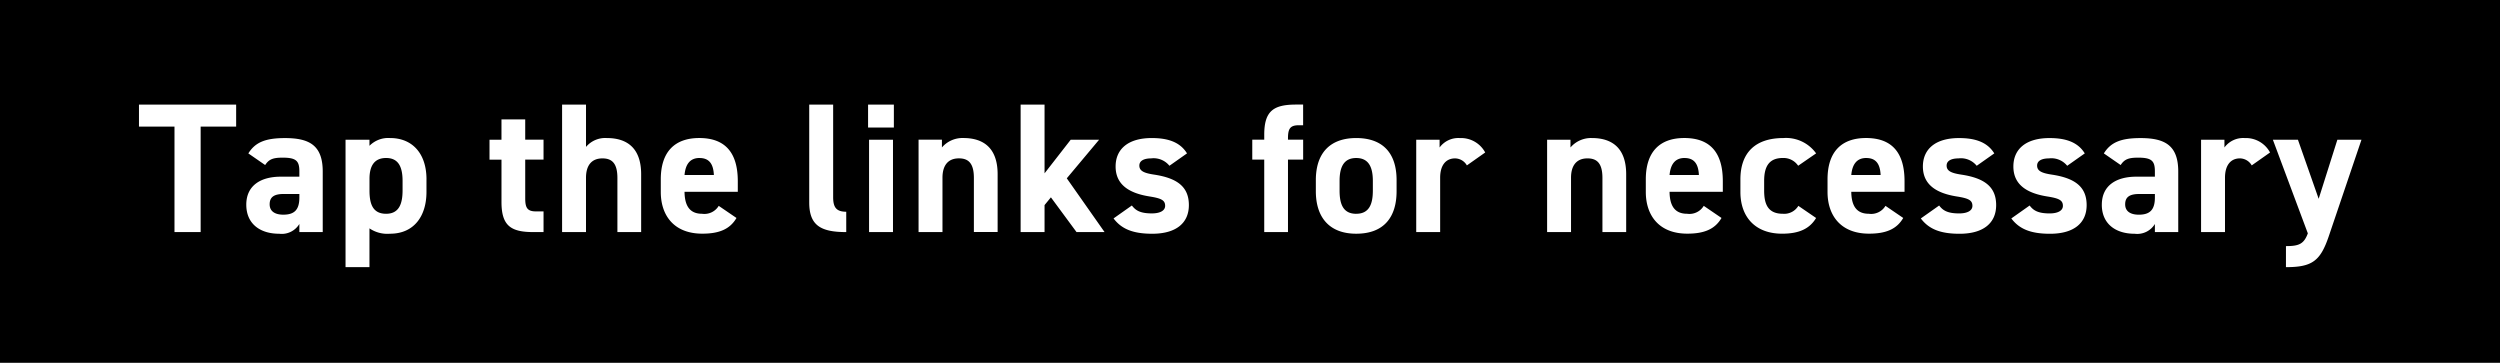 <svg id="グループ_1" data-name="グループ 1" xmlns="http://www.w3.org/2000/svg" width="379" height="55" viewBox="0 0 379 55">
  <defs>
    <style>
      .cls-1 {
        fill: #fff;
        fill-rule: evenodd;
      }
    </style>
  </defs>
  <rect id="長方形_3" data-name="長方形 3" width="379" height="55"/>
  <path id="Tap_the_links_for_necessary_" data-name="Tap the links for necessary " class="cls-1" d="M362.068,815.861v3.332h5.384V835.18h3.967V819.193H376.8v-3.332H362.068Zm16.269,15.175c0,2.856,2.04,4.4,4.987,4.4a3.12,3.12,0,0,0,3.06-1.484v1.232h3.542V826c0-4-2.068-5.067-5.724-5.067-2.918,0-4.5.616-5.553,2.324l2.55,1.763c0.595-.924,1.275-1.12,2.663-1.12,2.04,0,2.522.5,2.522,2.072v0.812h-2.805C380.6,826.78,378.337,828.068,378.337,831.036Zm8.047-1.092c0,1.9-.793,2.6-2.437,2.6-1.246,0-2.068-.5-2.068-1.568,0-1.092.652-1.568,2.125-1.568h2.38v0.532Zm19.272-2.744c0-4-2.21-6.271-5.5-6.271a4,4,0,0,0-3.145,1.176v-0.924h-3.627V840.5h3.627v-5.88a4.815,4.815,0,0,0,3.116.812c3.656,0,5.526-2.688,5.526-6.328v-1.9Zm-6.121,5.208c-2.04,0-2.521-1.512-2.521-3.528v-1.764c0-2.044.793-3.164,2.521-3.164,1.786,0,2.494,1.232,2.494,3.472v1.456C402.029,830.9,401.491,832.408,399.535,832.408Zm15.676-8.2h1.813v6.412c0,3.612,1.417,4.564,4.846,4.564h1.53v-3.136h-1.162c-1.332,0-1.615-.588-1.615-1.988V824.2H423.4v-3.023h-2.777V818.1h-3.6v3.08h-1.813V824.2Zm11,10.976h3.626v-8.232c0-1.848.822-2.94,2.494-2.94,1.473,0,2.267.784,2.267,2.968v8.2h3.6v-8.764c0-4.143-2.323-5.487-5.185-5.487a3.8,3.8,0,0,0-3.174,1.344v-6.412h-3.626V835.18Zm23.748-3.976a2.535,2.535,0,0,1-2.522,1.2c-2.011,0-2.635-1.4-2.663-3.332h8.076v-1.6c0-4.255-1.842-6.551-5.838-6.551-3.683,0-5.837,2.044-5.837,6.271v1.9c0,3.612,2.04,6.328,6.291,6.328,2.55,0,4.193-.672,5.185-2.38Zm-2.918-7.252c1.36,0,2.1.756,2.182,2.576h-4.449C444.913,824.932,445.593,823.952,447.038,823.952Zm16.638,6.748c0,3.5,1.785,4.48,5.611,4.48V832.1c-1.53,0-1.984-.7-1.984-2.212V815.861h-3.627V830.7Zm9.07,4.48h3.627v-14h-3.627v14ZM472.6,819.333h3.91v-3.472H472.6v3.472Zm7.652,15.847h3.627v-8.232c0-1.848.822-2.94,2.494-2.94,1.473,0,2.267.784,2.267,2.968v8.2h3.6v-8.764c0-4.143-2.323-5.487-5.185-5.487a4.1,4.1,0,0,0-3.259,1.428v-1.176h-3.542v14Zm23.069-14-3.967,5.095V815.861h-3.627V835.18h3.627v-4.088l0.964-1.176,3.882,5.264h4.25l-5.724-8.148,4.9-5.851h-4.307Zm17.629,2.072c-1.1-1.792-3.032-2.324-5.356-2.324-3.542,0-5.468,1.652-5.468,4.311,0,2.828,2.153,4.06,5.1,4.536,1.785,0.28,2.409.56,2.409,1.428,0,0.728-.765,1.148-2.012,1.148-1.757,0-2.465-.448-3.032-1.2l-2.777,1.96c1.218,1.624,2.975,2.324,5.865,2.324,3.656,0,5.554-1.652,5.554-4.34,0-2.772-1.757-4.088-5.242-4.62-1.5-.224-2.267-0.532-2.267-1.372,0-.812.85-1.092,1.785-1.092a3.083,3.083,0,0,1,2.777,1.12Zm9.894-2.072V824.2h1.814V835.18h3.6V824.2h2.3v-3.023h-2.3v-0.2c0-1.4.284-1.988,1.615-1.988h0.681v-3.136h-1.049c-3.429,0-4.845.952-4.845,4.564v0.756h-1.814Zm21.878,6.131c0-4.2-2.182-6.383-6.121-6.383-3.882,0-6.12,2.184-6.12,6.383v1.68c0,3.92,2.011,6.44,6.12,6.44,4.279,0,6.121-2.6,6.121-6.44v-1.68Zm-6.121,5.1c-2.012,0-2.522-1.512-2.522-3.528v-1.456c0-2.24.737-3.472,2.522-3.472s2.522,1.232,2.522,3.472v1.456C549.127,830.9,548.589,832.408,546.605,832.408Zm19.555-9.295a4.152,4.152,0,0,0-3.825-2.184,3.525,3.525,0,0,0-3.089,1.428v-1.176H555.7v14h3.627v-8.232c0-1.96.907-2.94,2.267-2.94a2.093,2.093,0,0,1,1.785,1.064Zm9.384,12.067h3.627v-8.232c0-1.848.822-2.94,2.494-2.94,1.473,0,2.267.784,2.267,2.968v8.2h3.6v-8.764c0-4.143-2.323-5.487-5.185-5.487a4.1,4.1,0,0,0-3.259,1.428v-1.176h-3.542v14Zm23.749-3.976a2.535,2.535,0,0,1-2.522,1.2c-2.012,0-2.635-1.4-2.663-3.332h8.075v-1.6c0-4.255-1.842-6.551-5.837-6.551-3.683,0-5.837,2.044-5.837,6.271v1.9c0,3.612,2.04,6.328,6.29,6.328,2.551,0,4.194-.672,5.186-2.38Zm-2.919-7.252c1.361,0,2.1.756,2.182,2.576h-4.448C594.249,824.932,594.929,823.952,596.374,823.952Zm17.26,7.252a2.5,2.5,0,0,1-2.351,1.2c-2.3,0-2.834-1.512-2.834-3.528v-1.456c0-2.24.793-3.472,2.834-3.472a2.682,2.682,0,0,1,2.323,1.176l2.72-1.875a5.6,5.6,0,0,0-4.958-2.324c-4.222,0-6.518,2.184-6.518,6.271v1.9c0,3.808,2.267,6.328,6.319,6.328,2.55,0,4.165-.728,5.157-2.38Zm13.208,0a2.535,2.535,0,0,1-2.522,1.2c-2.012,0-2.635-1.4-2.663-3.332h8.075v-1.6c0-4.255-1.841-6.551-5.837-6.551-3.683,0-5.837,2.044-5.837,6.271v1.9c0,3.612,2.04,6.328,6.291,6.328,2.55,0,4.193-.672,5.185-2.38Zm-2.918-7.252c1.36,0,2.1.756,2.181,2.576h-4.448C621.8,824.932,622.478,823.952,623.924,823.952Zm19.413-.7c-1.105-1.792-3.032-2.324-5.355-2.324-3.542,0-5.469,1.652-5.469,4.311,0,2.828,2.153,4.06,5.1,4.536,1.785,0.28,2.409.56,2.409,1.428,0,0.728-.765,1.148-2.012,1.148-1.757,0-2.465-.448-3.032-1.2l-2.777,1.96c1.219,1.624,2.975,2.324,5.866,2.324,3.655,0,5.553-1.652,5.553-4.34,0-2.772-1.756-4.088-5.242-4.62-1.5-.224-2.267-0.532-2.267-1.372,0-.812.851-1.092,1.786-1.092a3.082,3.082,0,0,1,2.776,1.12Zm13.718,0c-1.1-1.792-3.032-2.324-5.356-2.324-3.542,0-5.468,1.652-5.468,4.311,0,2.828,2.153,4.06,5.1,4.536,1.785,0.28,2.408.56,2.408,1.428,0,0.728-.765,1.148-2.011,1.148-1.757,0-2.466-.448-3.032-1.2l-2.777,1.96c1.218,1.624,2.975,2.324,5.865,2.324,3.656,0,5.554-1.652,5.554-4.34,0-2.772-1.757-4.088-5.242-4.62-1.5-.224-2.267-0.532-2.267-1.372,0-.812.85-1.092,1.785-1.092a3.084,3.084,0,0,1,2.777,1.12Zm2.582,7.783c0,2.856,2.04,4.4,4.987,4.4a3.12,3.12,0,0,0,3.06-1.484v1.232h3.542V826c0-4-2.069-5.067-5.724-5.067-2.919,0-4.5.616-5.554,2.324l2.55,1.763c0.595-.924,1.276-1.12,2.664-1.12,2.04,0,2.522.5,2.522,2.072v0.812h-2.8C661.9,826.78,659.637,828.068,659.637,831.036Zm8.047-1.092c0,1.9-.794,2.6-2.437,2.6-1.247,0-2.069-.5-2.069-1.568,0-1.092.652-1.568,2.126-1.568h2.38v0.532Zm17.458-6.831a4.152,4.152,0,0,0-3.825-2.184,3.525,3.525,0,0,0-3.089,1.428v-1.176h-3.542v14h3.627v-8.232c0-1.96.907-2.94,2.267-2.94a2.093,2.093,0,0,1,1.785,1.064Zm0.428-1.932,5.3,14.195c-0.6,1.624-1.36,1.932-3.316,1.932V840.5c3.967,0,5.214-.924,6.489-4.676L699,821.181h-3.655l-2.834,8.959-3.145-8.959h-3.8Z" transform="translate(-341 -800)"/>
</svg>
